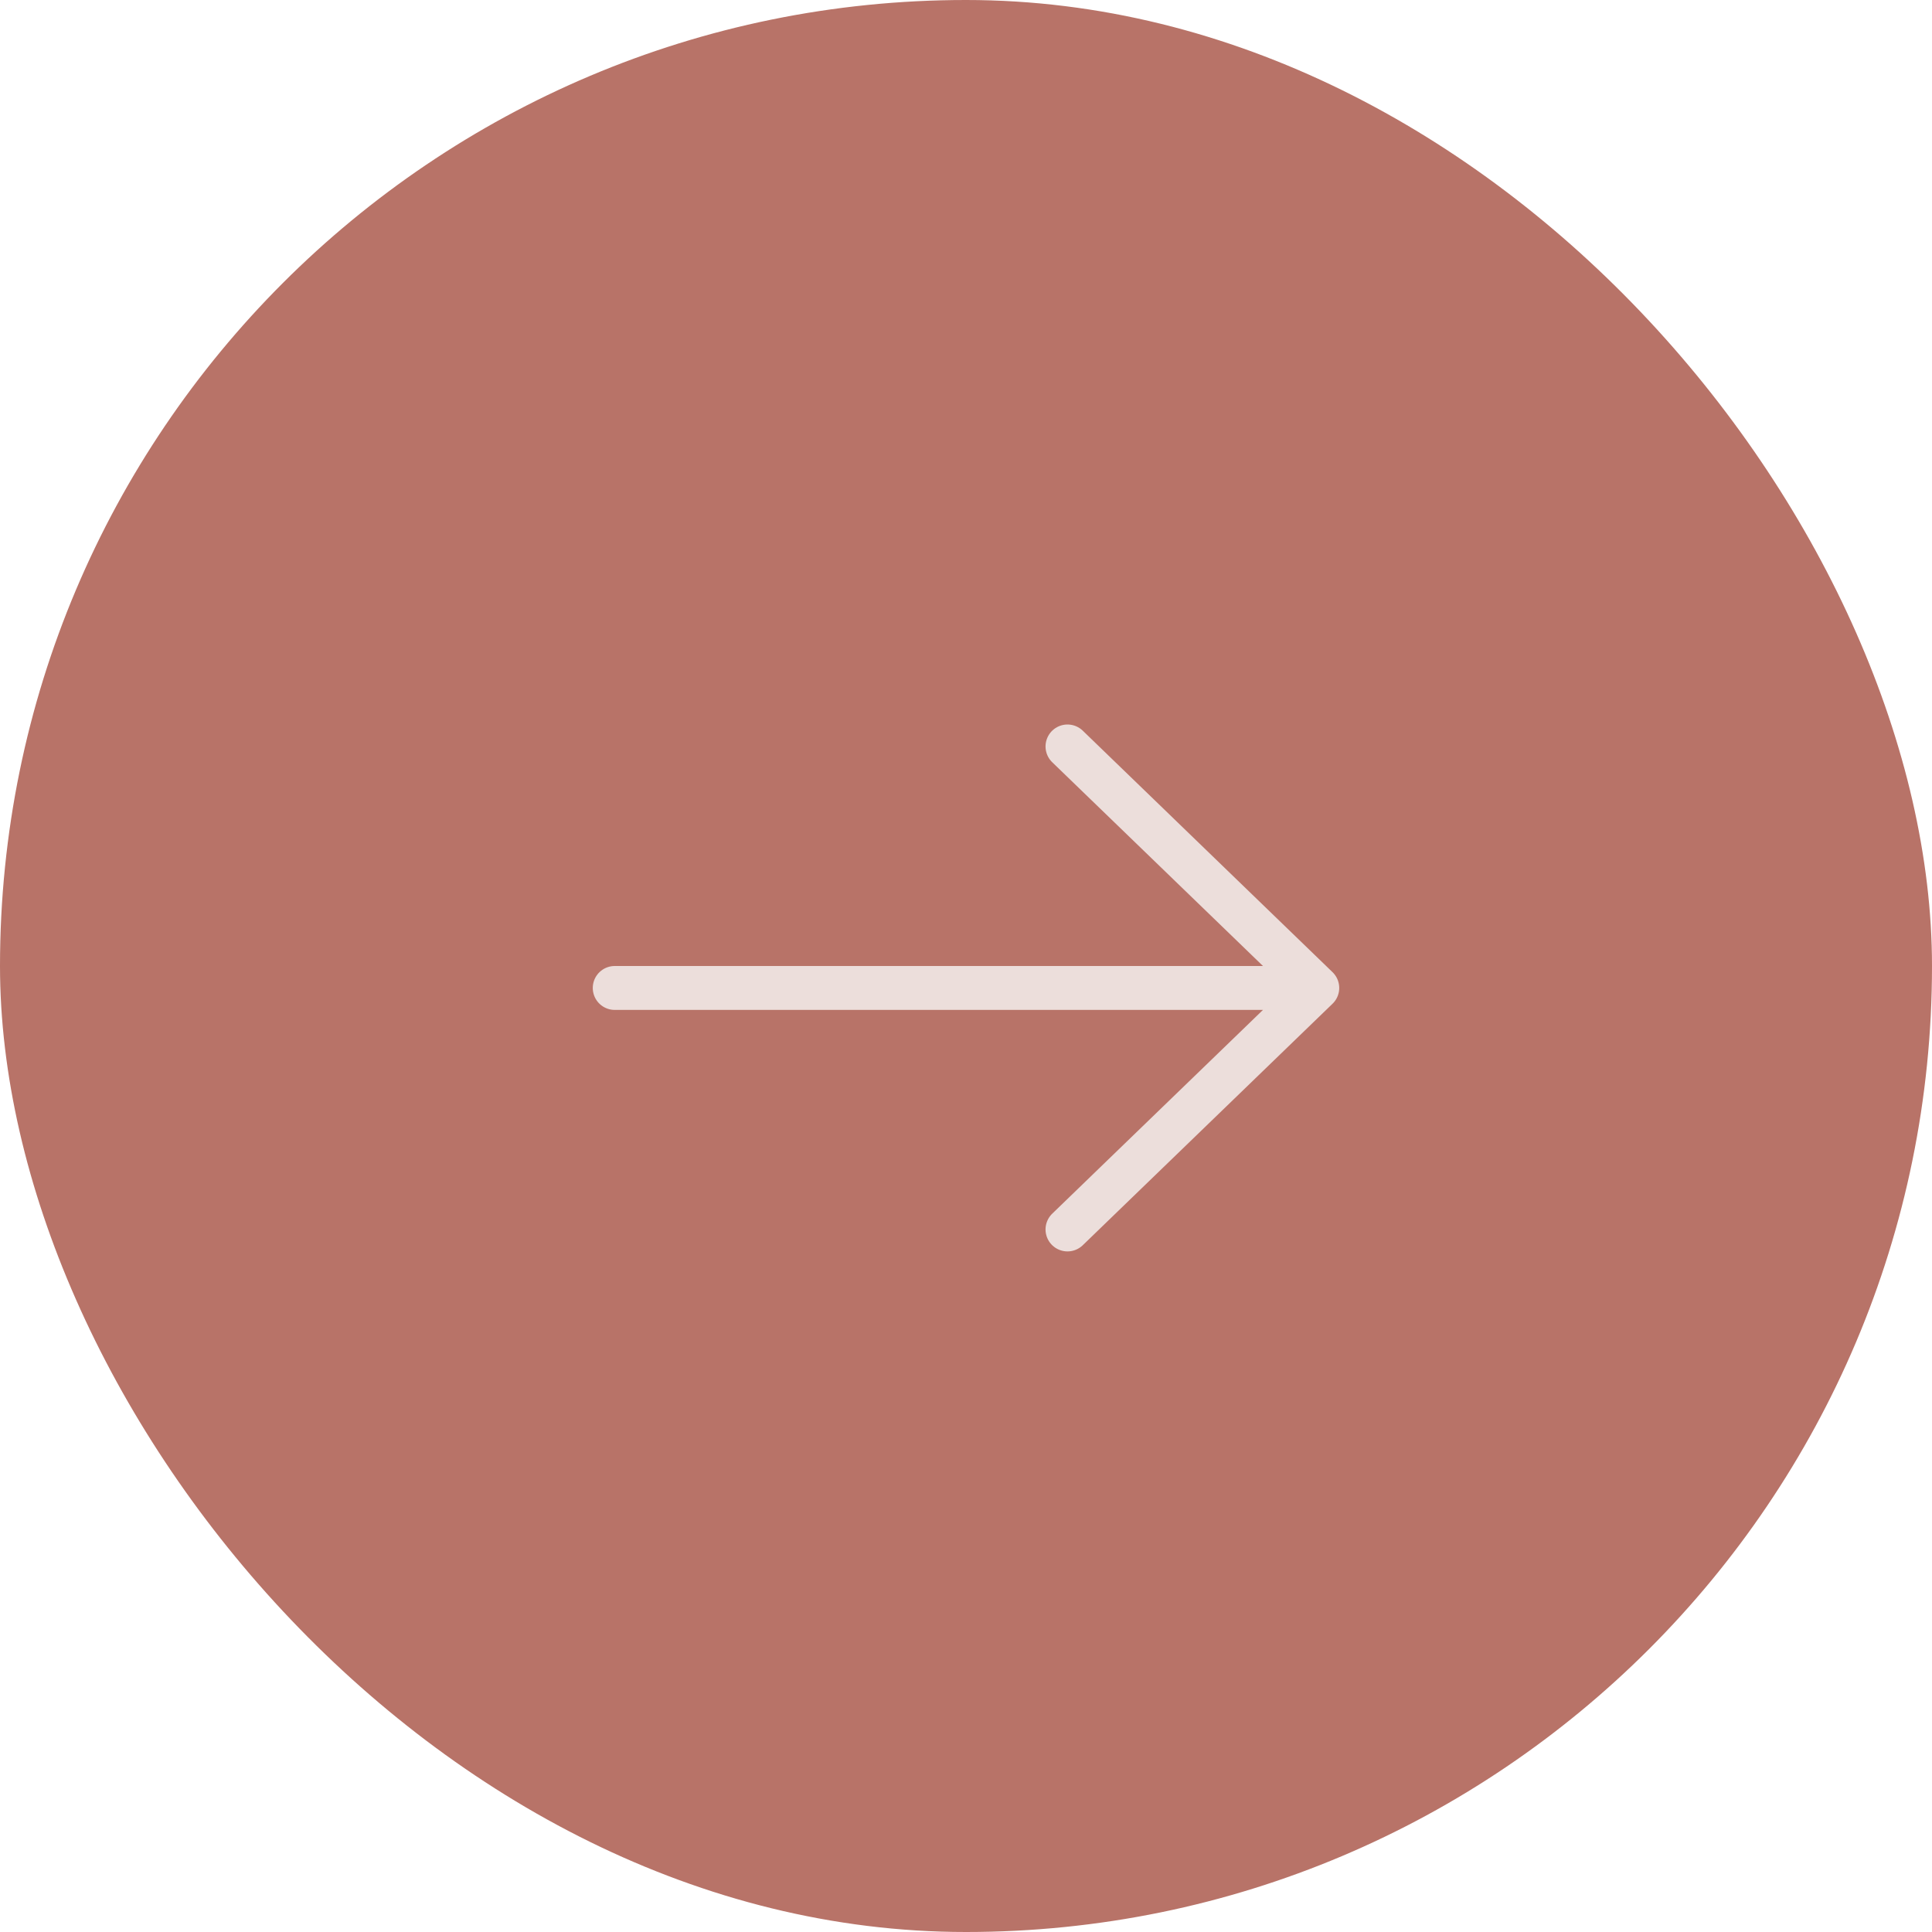<?xml version="1.0" encoding="UTF-8"?> <svg xmlns="http://www.w3.org/2000/svg" width="66" height="66" viewBox="0 0 66 66" fill="none"> <rect width="66" height="66" rx="33" fill="#B87368"></rect> <path d="M21 33.75L45 33.75M45 33.75L36.467 25.5M45 33.75L36.467 42" stroke="#ECDEDB" stroke-width="1.5" stroke-linecap="round" stroke-linejoin="round"></path> </svg> 